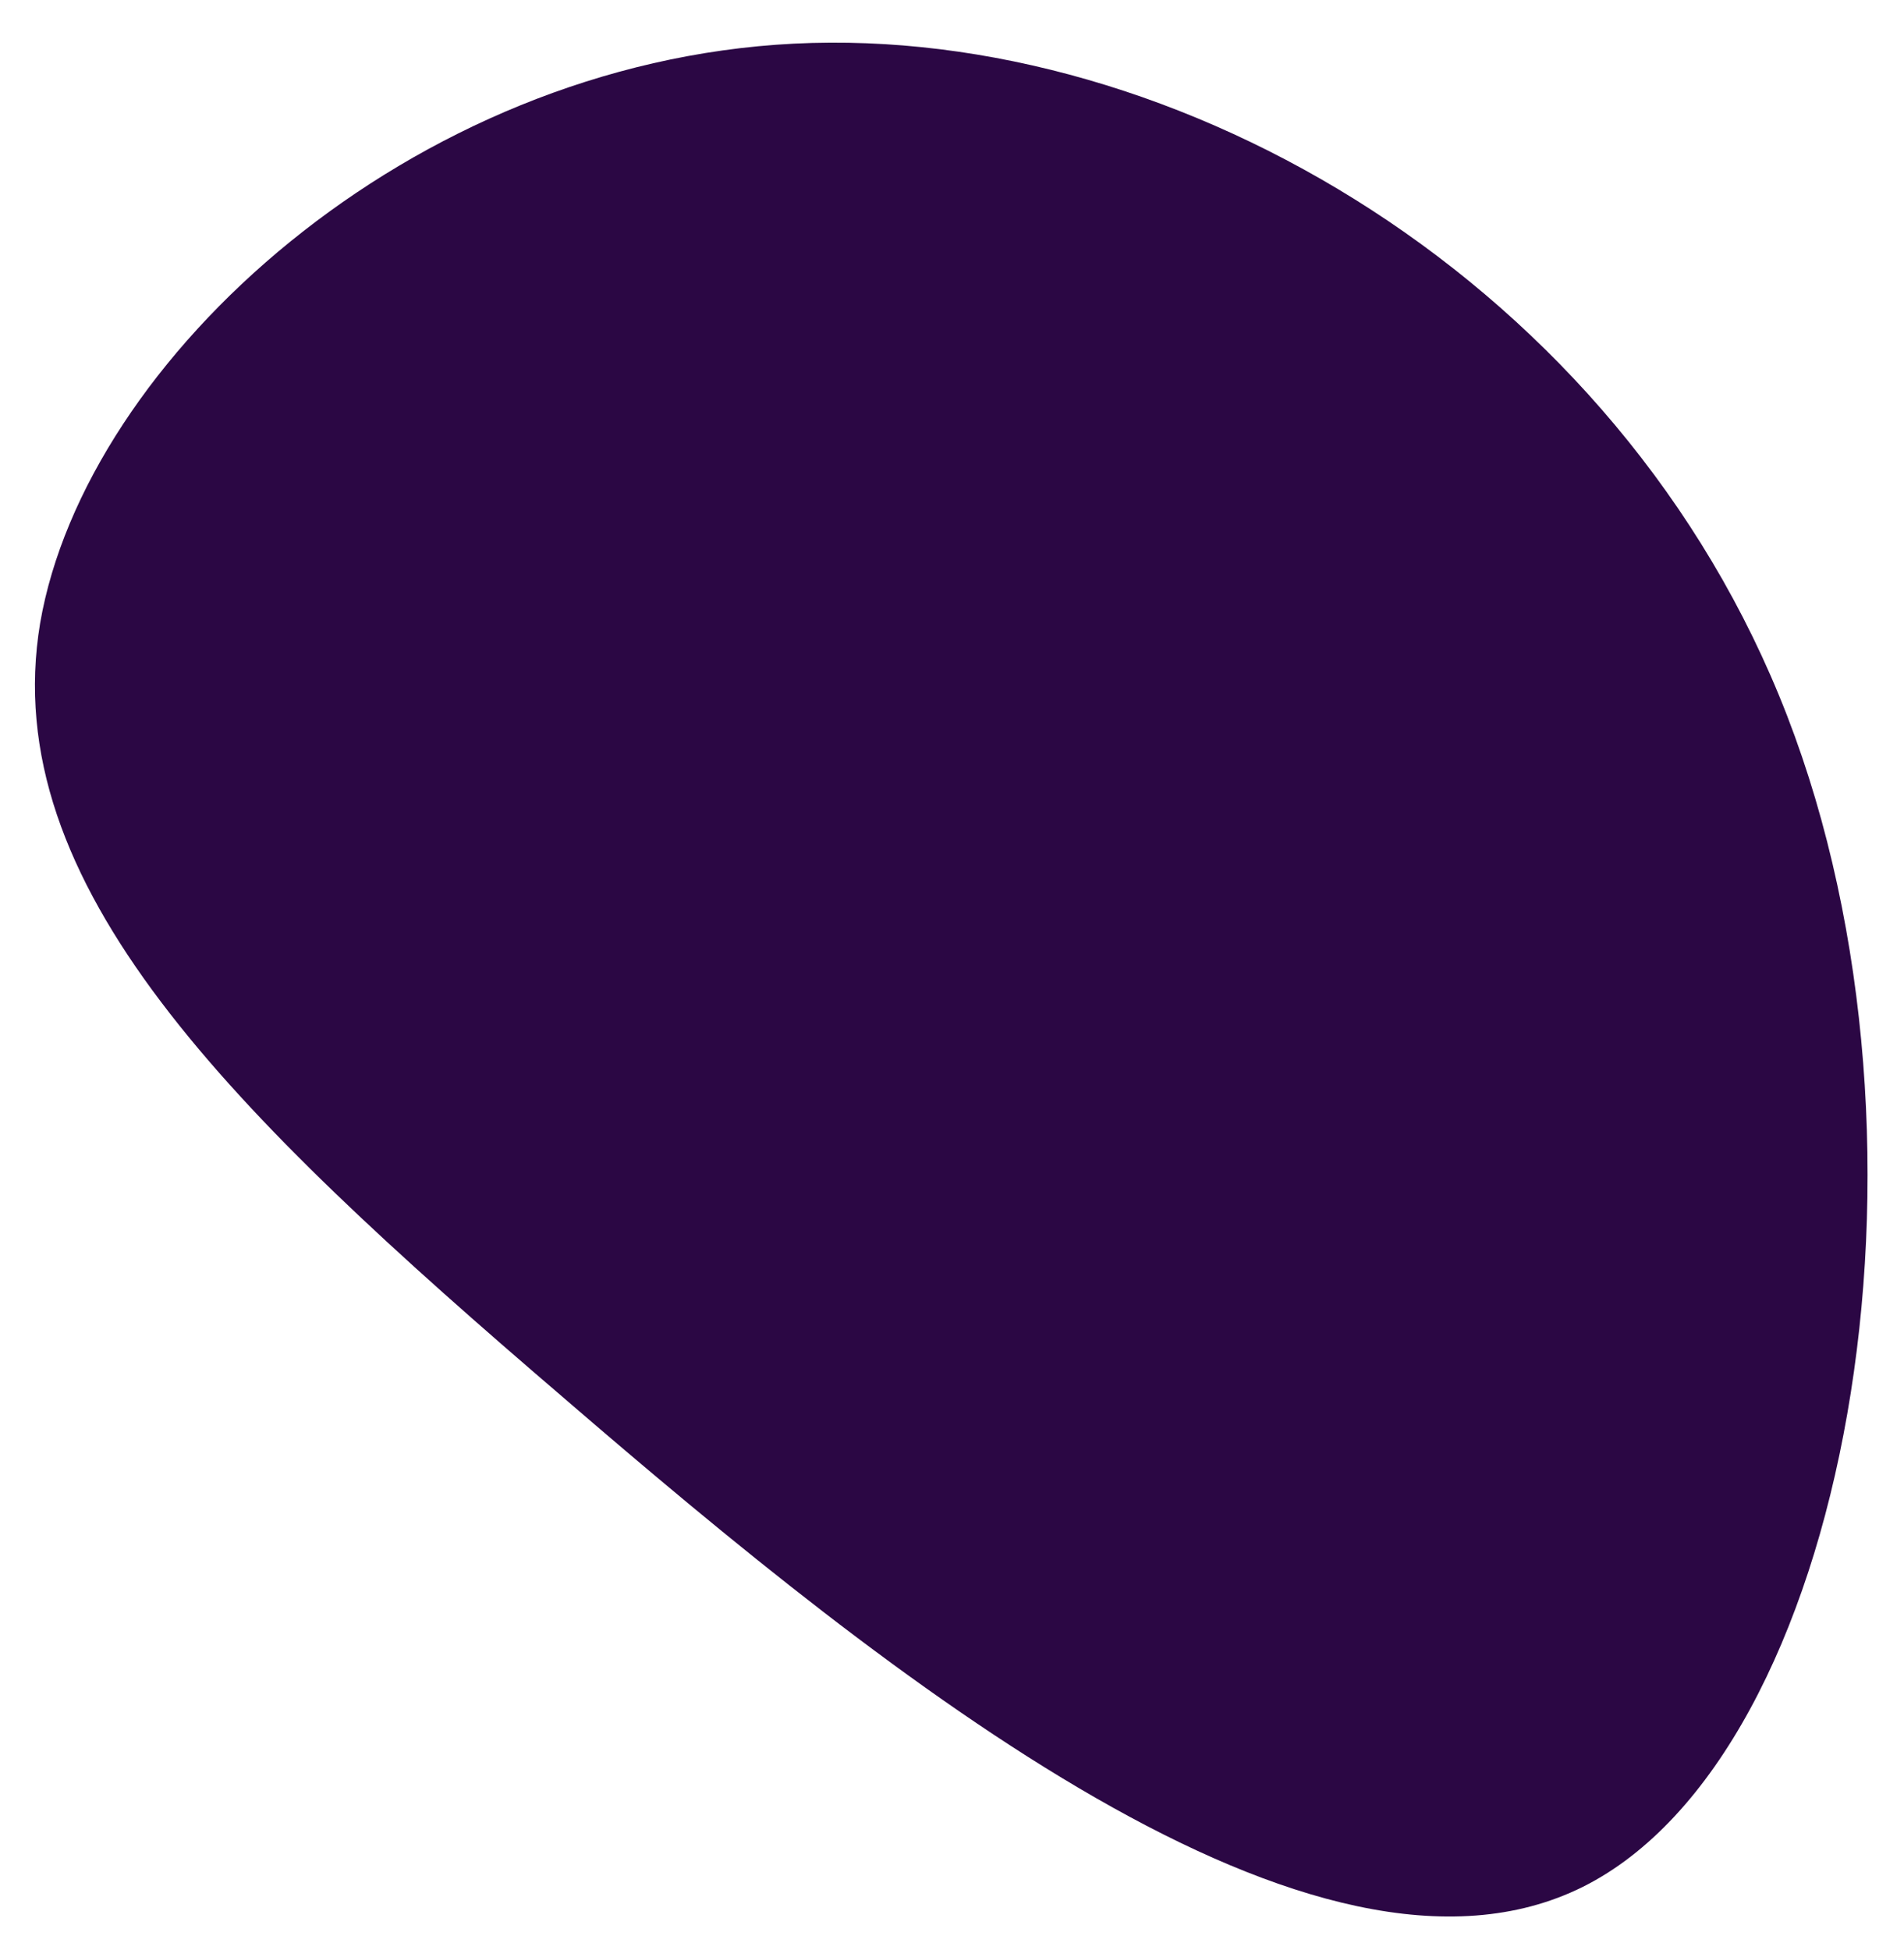 <?xml version="1.0" encoding="utf-8"?>
<!-- Generator: Adobe Illustrator 27.1.1, SVG Export Plug-In . SVG Version: 6.00 Build 0)  -->
<svg version="1.1" id="Layer_1" xmlns="http://www.w3.org/2000/svg" xmlns:xlink="http://www.w3.org/1999/xlink" x="0px" y="0px"
	 viewBox="0 0 109.1 111.7" style="enable-background:new 0 0 109.1 111.7;" xml:space="preserve">
<style type="text/css">
	.st0{fill:#2B0744;}
</style>
<path class="st0" d="M102.4,41c9.6,24.8,3.5,59.5-11.7,67.1C75.4,115.7,51.1,96.3,32.2,80C13.3,63.8-0.2,50.7,2.3,35.7
	C4.9,20.6,23.5,3.6,45.5,2.5S92.8,16.2,102.4,41z"/>
</svg>
